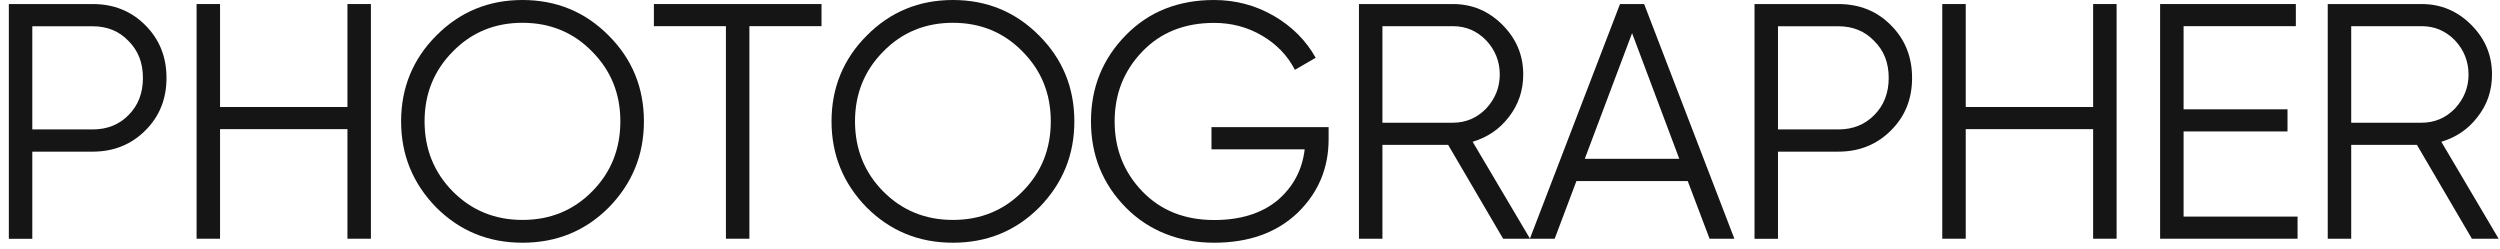 <?xml version="1.0" encoding="UTF-8"?> <svg xmlns="http://www.w3.org/2000/svg" width="261" height="26" viewBox="0 0 261 26" fill="none"><path d="M0.922 0.422H9.672C11.862 0.422 13.702 1.152 15.172 2.632C16.642 4.102 17.382 5.932 17.382 8.132C17.382 10.332 16.652 12.152 15.172 13.622C13.702 15.092 11.872 15.832 9.672 15.832H3.372V24.932H0.922V0.422ZM3.372 13.512H9.672C11.192 13.512 12.442 13.012 13.422 12.012C14.422 11.012 14.922 9.712 14.922 8.132C14.922 6.552 14.422 5.282 13.422 4.282C12.442 3.252 11.192 2.742 9.672 2.742H3.372V13.522V13.512Z" fill="#151515"></path><path d="M36.273 11.172V0.422H38.723V24.922H36.273V13.482H22.973V24.922H20.523V0.422H22.973V11.172H36.273Z" fill="#151515"></path><path d="M63.545 21.67C61.095 24.12 58.095 25.34 54.545 25.34C50.995 25.34 48.005 24.11 45.555 21.67C43.105 19.17 41.875 16.17 41.875 12.67C41.875 9.17 43.105 6.16 45.555 3.71C48.005 1.24 51.005 0 54.545 0C58.085 0 61.095 1.24 63.545 3.71C65.995 6.16 67.225 9.15 67.225 12.67C67.225 16.19 65.995 19.17 63.545 21.67ZM47.265 19.98C49.225 21.96 51.655 22.96 54.545 22.96C57.435 22.96 59.865 21.97 61.825 19.98C63.785 18 64.765 15.56 64.765 12.67C64.765 9.78 63.785 7.37 61.825 5.39C59.865 3.38 57.435 2.38 54.545 2.38C51.655 2.38 49.225 3.38 47.265 5.39C45.305 7.37 44.325 9.8 44.325 12.67C44.325 15.54 45.305 18 47.265 19.98Z" fill="#151515"></path><path d="M68.266 0.422H85.766V2.732H78.236V24.922H75.786V2.732H68.266V0.422Z" fill="#151515"></path><path d="M108.482 21.67C106.032 24.12 103.032 25.34 99.483 25.34C95.933 25.34 92.942 24.11 90.493 21.67C88.043 19.17 86.812 16.17 86.812 12.67C86.812 9.17 88.043 6.16 90.493 3.71C92.942 1.24 95.942 0 99.483 0C103.022 0 106.032 1.24 108.482 3.71C110.932 6.16 112.162 9.15 112.162 12.67C112.162 16.19 110.932 19.17 108.482 21.67ZM92.203 19.98C94.162 21.96 96.593 22.96 99.483 22.96C102.372 22.96 104.802 21.97 106.762 19.98C108.722 18 109.702 15.56 109.702 12.67C109.702 9.78 108.722 7.37 106.762 5.39C104.802 3.38 102.372 2.38 99.483 2.38C96.593 2.38 94.162 3.38 92.203 5.39C90.243 7.37 89.263 9.8 89.263 12.67C89.263 15.54 90.243 18 92.203 19.98Z" fill="#151515"></path><path d="M126.458 13.27H138.708V14.53C138.708 17.56 137.628 20.13 135.458 22.23C133.268 24.31 130.358 25.34 126.748 25.34C123.138 25.34 119.948 24.11 117.538 21.67C115.108 19.2 113.898 16.2 113.898 12.67C113.898 9.14 115.108 6.15 117.538 3.67C119.938 1.22 123.008 0 126.748 0C128.988 0 131.068 0.55 132.978 1.65C134.868 2.75 136.328 4.2 137.358 6.03L135.188 7.29C134.418 5.8 133.278 4.61 131.758 3.72C130.238 2.83 128.578 2.39 126.758 2.39C123.678 2.39 121.178 3.38 119.268 5.37C117.328 7.38 116.368 9.81 116.368 12.68C116.368 15.55 117.338 17.99 119.268 19.99C121.178 21.97 123.678 22.97 126.758 22.97C129.508 22.97 131.718 22.28 133.378 20.91C135.008 19.51 135.958 17.74 136.208 15.59H126.478V13.28L126.458 13.27Z" fill="#151515"></path><path d="M159.725 24.922H156.925L151.185 15.122H144.325V24.922H141.875V0.422H151.675C153.685 0.422 155.405 1.142 156.855 2.592C158.305 4.042 159.025 5.762 159.025 7.772C159.025 9.452 158.525 10.932 157.525 12.212C156.565 13.472 155.305 14.332 153.745 14.802L159.735 24.922H159.725ZM151.675 2.732H144.325V12.812H151.675C153.025 12.812 154.185 12.322 155.145 11.342C156.105 10.312 156.575 9.122 156.575 7.772C156.575 6.422 156.095 5.202 155.145 4.202C154.185 3.222 153.035 2.732 151.675 2.732Z" fill="#151515"></path><path d="M181.069 24.922H178.479L176.199 18.902H164.579L162.309 24.922H159.719L169.129 0.422H171.649L181.069 24.922ZM170.389 3.462L165.449 16.582H175.319L170.389 3.462Z" fill="#151515"></path><path d="M183.172 0.422H191.922C194.112 0.422 195.952 1.152 197.412 2.632C198.882 4.102 199.622 5.932 199.622 8.132C199.622 10.332 198.892 12.152 197.412 13.622C195.942 15.092 194.112 15.832 191.922 15.832H185.622V24.932H183.172V0.422ZM185.622 13.512H191.922C193.442 13.512 194.692 13.012 195.672 12.012C196.672 11.012 197.182 9.712 197.182 8.132C197.182 6.552 196.682 5.282 195.672 4.282C194.692 3.252 193.442 2.742 191.922 2.742H185.622V13.522V13.512Z" fill="#151515"></path><path d="M218.523 11.172V0.422H220.973V24.922H218.523V13.482H205.223V24.922H202.773V0.422H205.223V11.172H218.523Z" fill="#151515"></path><path d="M227.966 13.722V22.612H239.866V24.922H225.516V0.422H239.686V2.732H227.966V11.412H238.816V13.722H227.966Z" fill="#151515"></path><path d="M260.866 24.922H258.066L252.326 15.122H245.466V24.922H243.016V0.422H252.816C254.826 0.422 256.546 1.142 257.996 2.592C259.446 4.042 260.166 5.762 260.166 7.772C260.166 9.452 259.666 10.932 258.656 12.212C257.696 13.472 256.436 14.332 254.876 14.802L260.856 24.922H260.866ZM252.816 2.732H245.466V12.812H252.816C254.166 12.812 255.326 12.322 256.286 11.342C257.246 10.312 257.716 9.122 257.716 7.772C257.716 6.422 257.236 5.202 256.286 4.202C255.326 3.222 254.176 2.732 252.816 2.732Z" fill="#151515"></path></svg> 